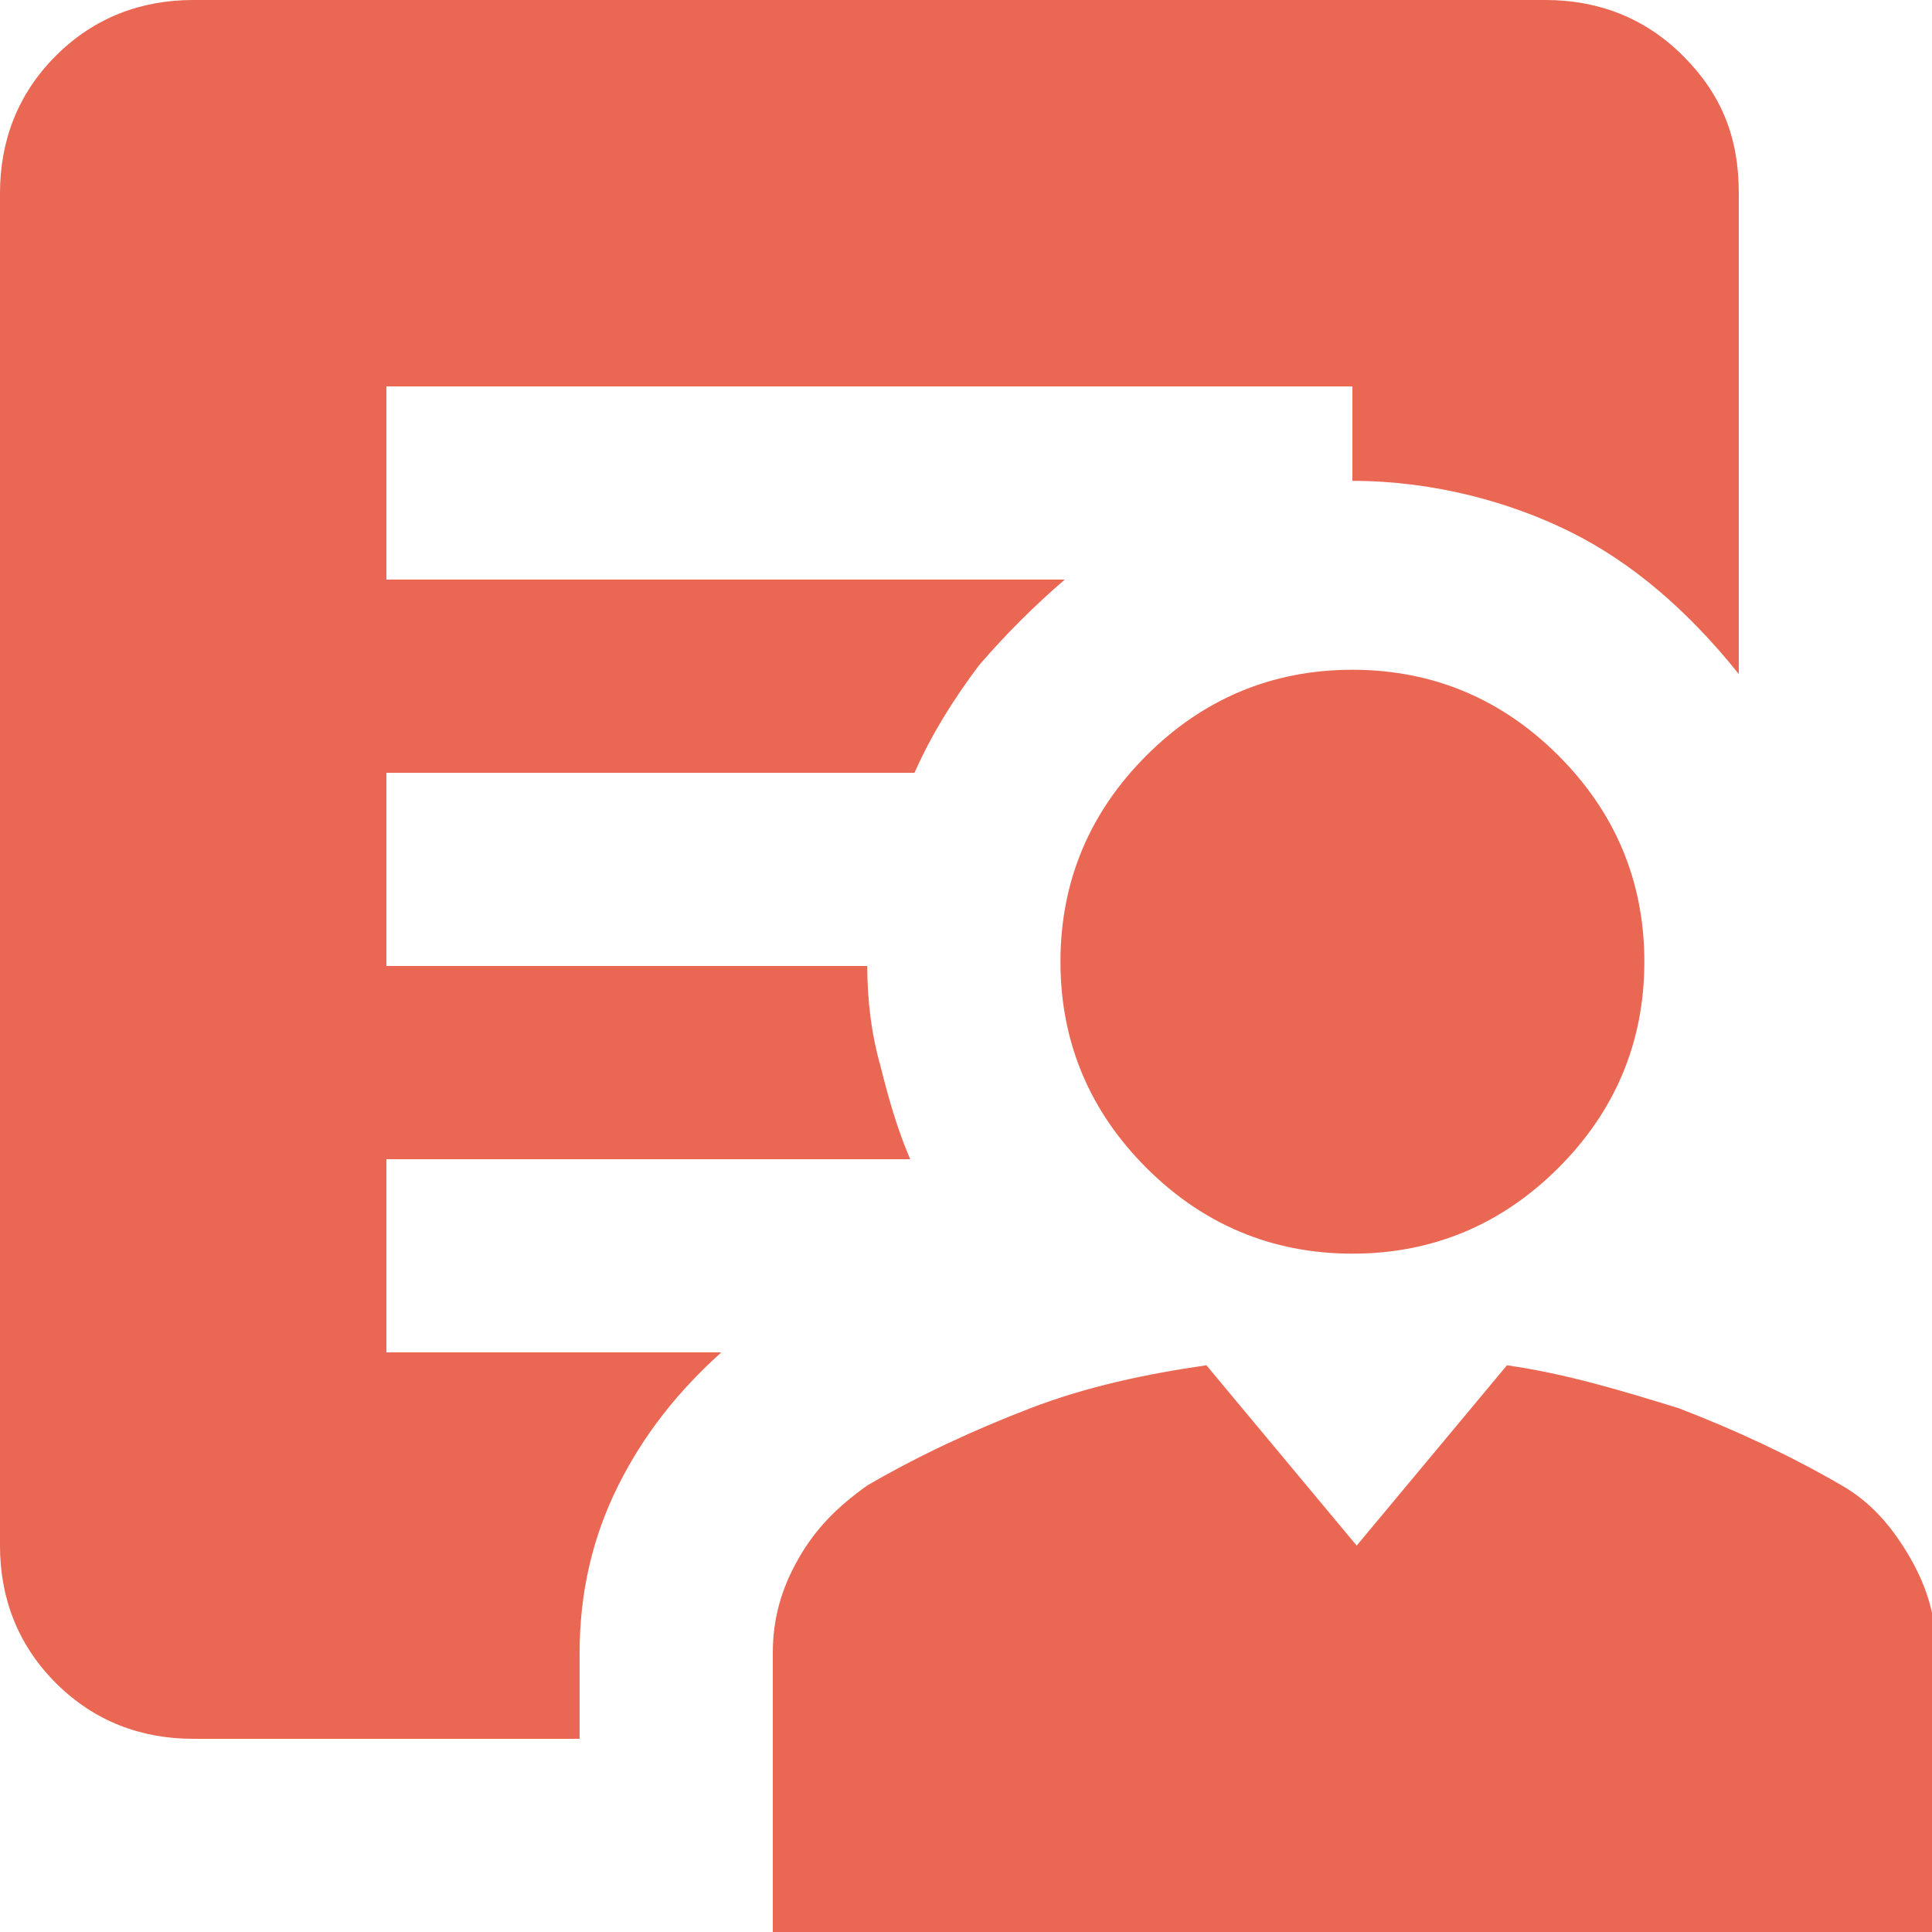 <svg xml:space="preserve" style="enable-background:new 0 0 45 45;" viewBox="0 0 45 45" y="0px" x="0px" xmlns:xlink="http://www.w3.org/1999/xlink" xmlns="http://www.w3.org/2000/svg" id="Layer_1" version="1.1">
<style type="text/css">
	.st0{fill:#EA6754;}
</style>
<path d="M31.5,29.2c-1.9,0-3.5-0.7-4.8-2s-2-2.9-2-4.8s0.7-3.5,2-4.8c1.3-1.3,2.9-2,4.8-2c1.9,0,3.5,0.7,4.8,2
	c1.3,1.3,2,2.9,2,4.8s-0.7,3.5-2,4.8S33.4,29.2,31.5,29.2z M18,45v-6.5c0-0.8,0.2-1.5,0.6-2.2c0.4-0.7,0.9-1.2,1.6-1.7
	c1.2-0.7,2.5-1.3,3.8-1.8c1.3-0.5,2.7-0.8,4.1-1l3.5,4.2l3.5-4.2c1.4,0.2,2.7,0.6,4,1c1.3,0.5,2.6,1.1,3.8,1.8
	c0.7,0.4,1.2,1,1.6,1.7c0.4,0.7,0.6,1.4,0.6,2.2V45H18z M13.5,38.5v2h-9c-1.2,0-2.3-0.4-3.2-1.3C0.4,38.3,0,37.2,0,36V4.5
	c0-1.2,0.4-2.3,1.3-3.2S3.3,0,4.5,0H36c1.2,0,2.3,0.4,3.2,1.3c0.9,0.9,1.3,1.9,1.3,3.2v11.2c-1.2-1.5-2.5-2.6-3.9-3.3
	s-3.2-1.2-5.1-1.2V9H9v4.5h15.8c-0.7,0.6-1.4,1.3-2,2c-0.6,0.8-1.1,1.6-1.5,2.5H9v4.5h11.2c0,0.8,0.1,1.6,0.3,2.3
	c0.2,0.8,0.4,1.5,0.7,2.2H9v4.5h7.8c-1,0.9-1.8,1.9-2.4,3.1C13.8,35.8,13.5,37.1,13.5,38.5z" class="st0"></path>
</svg>
